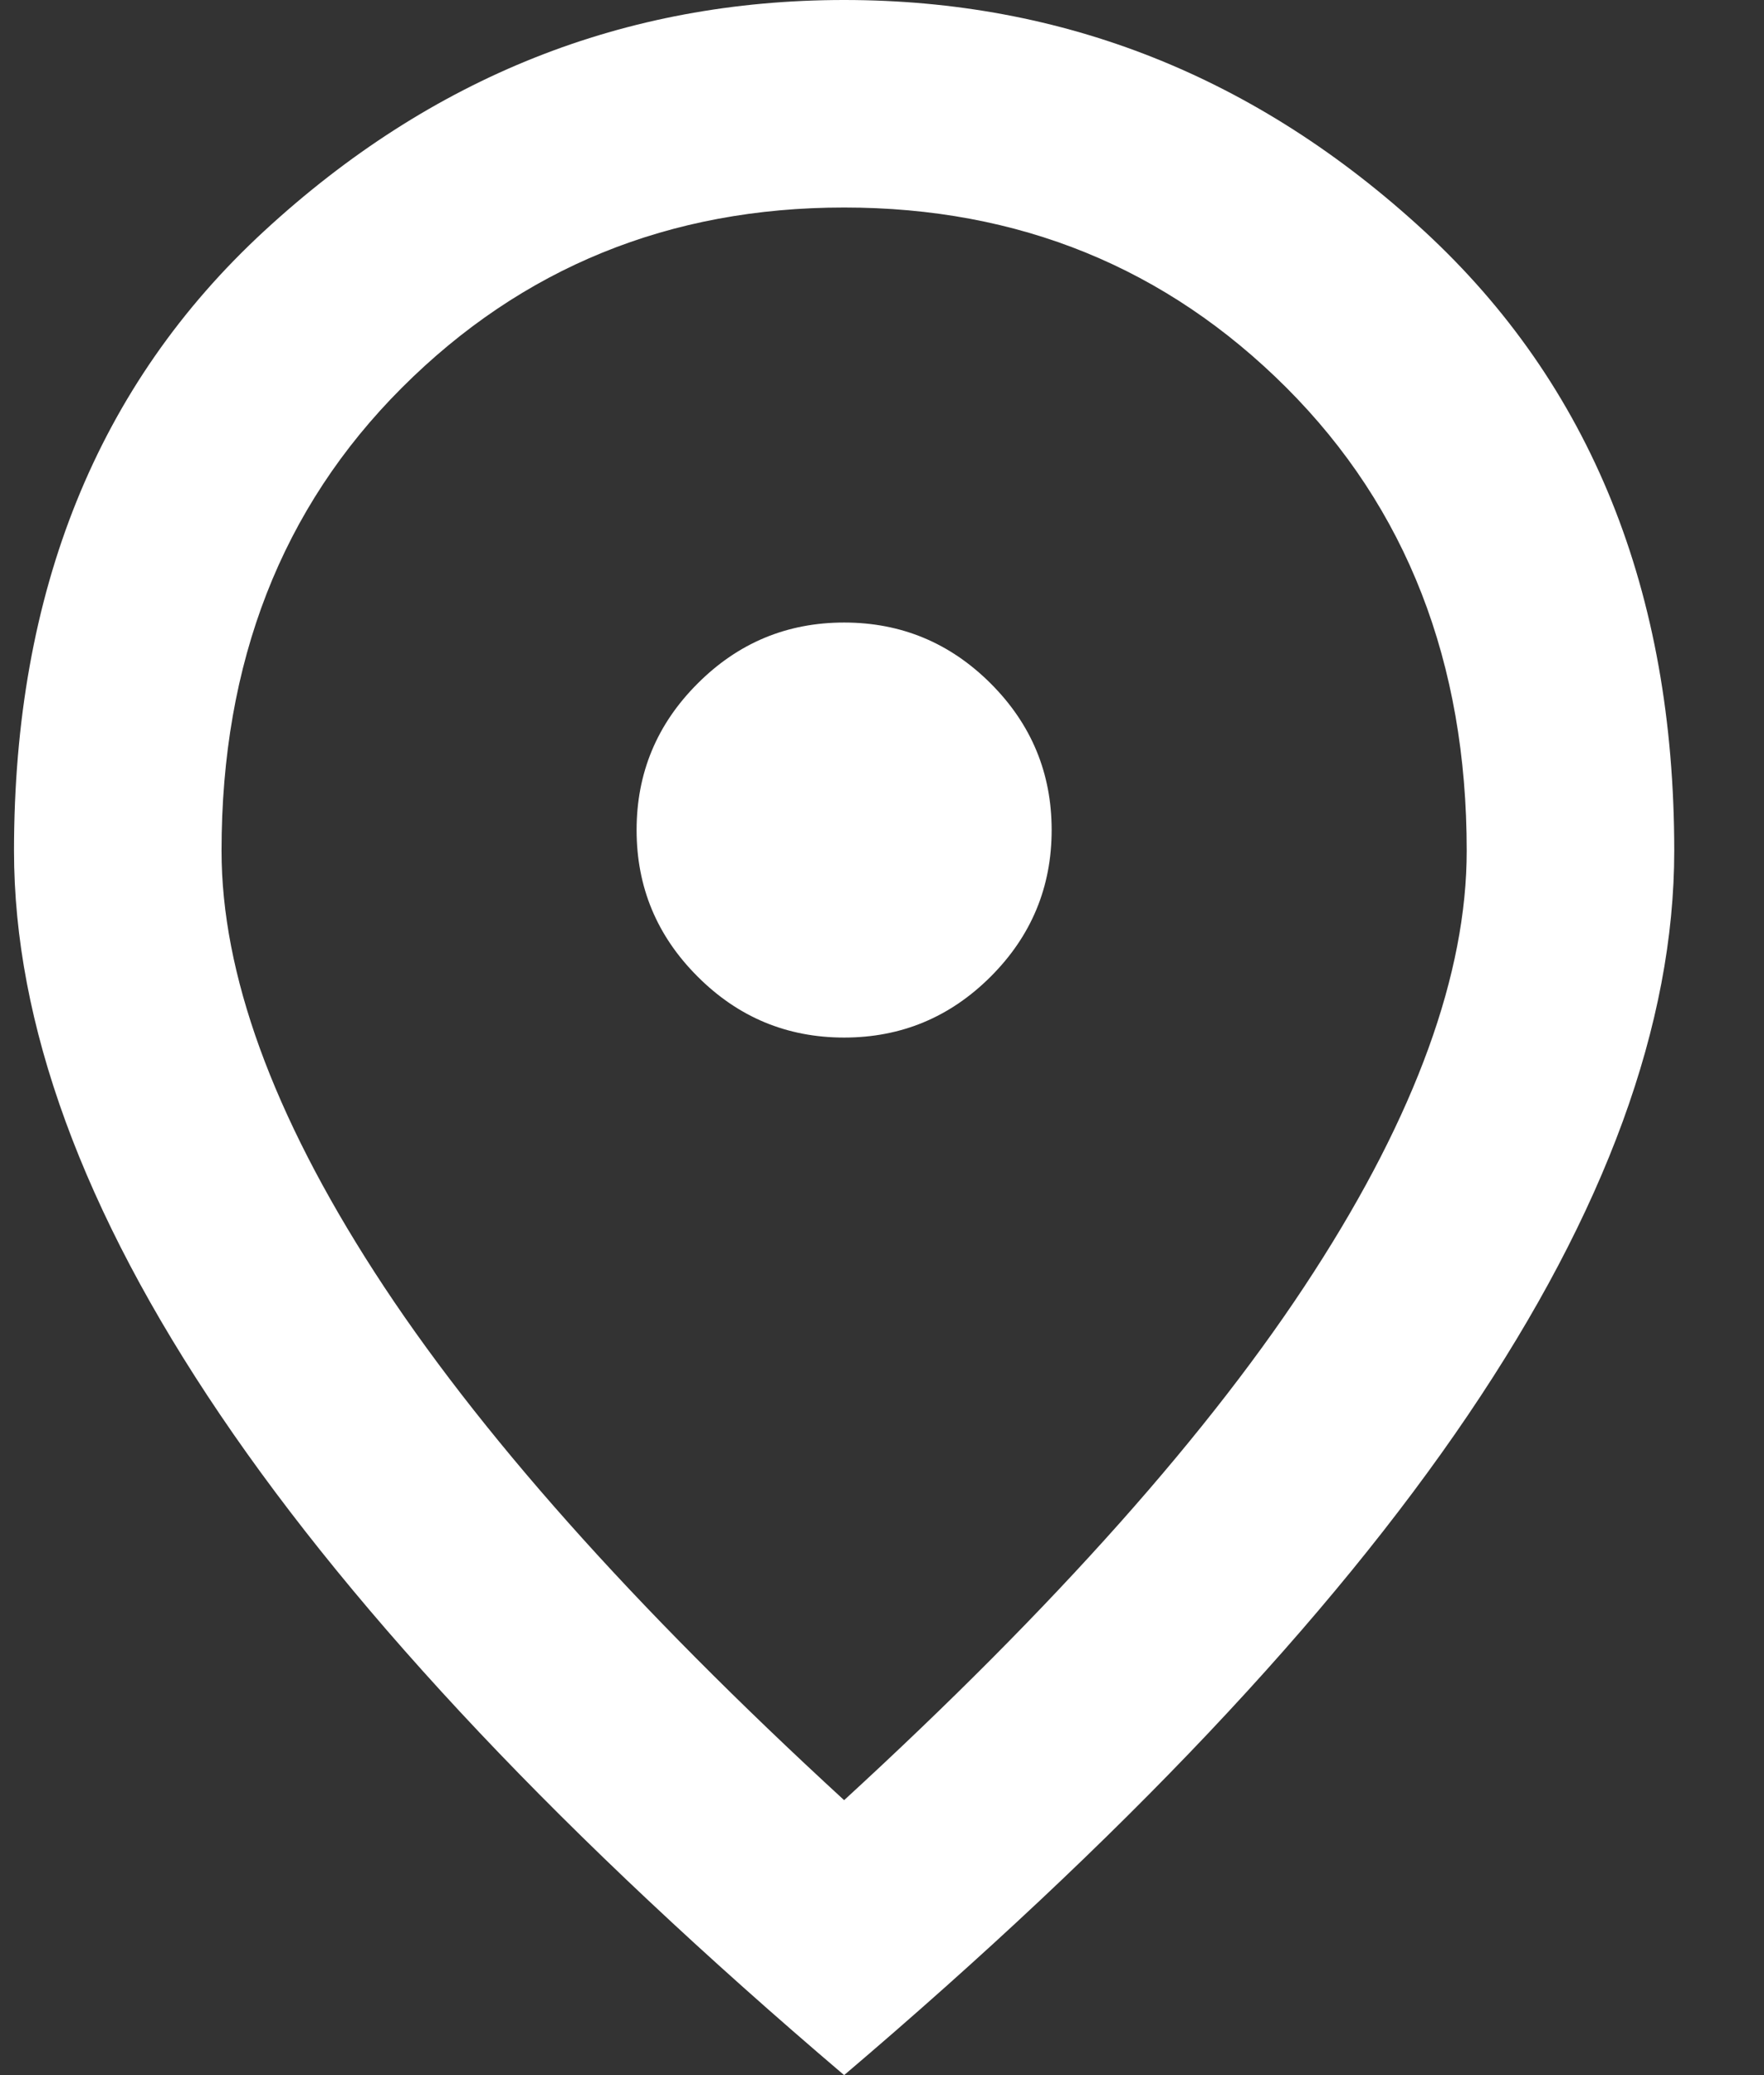 <svg width="17" height="20" viewBox="0 0 17 20" fill="none" xmlns="http://www.w3.org/2000/svg">
<rect x="0" y="0" width="17" height="20" fill="#333333" stroke="none"/>
<path d="M8.135 10C8.685 10 9.156 9.804 9.548 9.412C9.939 9.021 10.135 8.55 10.135 8C10.135 7.45 9.939 6.979 9.548 6.588C9.156 6.196 8.685 6 8.135 6C7.585 6 7.114 6.196 6.723 6.588C6.331 6.979 6.135 7.45 6.135 8C6.135 8.55 6.331 9.021 6.723 9.412C7.114 9.804 7.585 10 8.135 10ZM8.135 17.35C10.169 15.483 11.677 13.787 12.66 12.262C13.644 10.738 14.135 9.383 14.135 8.2C14.135 6.383 13.556 4.896 12.398 3.737C11.239 2.579 9.819 2 8.135 2C6.452 2 5.031 2.579 3.873 3.737C2.714 4.896 2.135 6.383 2.135 8.2C2.135 9.383 2.627 10.738 3.61 12.262C4.594 13.787 6.102 15.483 8.135 17.35ZM8.135 20C5.452 17.717 3.448 15.596 2.123 13.637C0.798 11.679 0.135 9.867 0.135 8.2C0.135 5.7 0.939 3.708 2.548 2.225C4.156 0.742 6.019 0 8.135 0C10.252 0 12.114 0.742 13.723 2.225C15.331 3.708 16.135 5.7 16.135 8.2C16.135 9.867 15.473 11.679 14.148 13.637C12.823 15.596 10.819 17.717 8.135 20Z" fill="white"/>
</svg>
